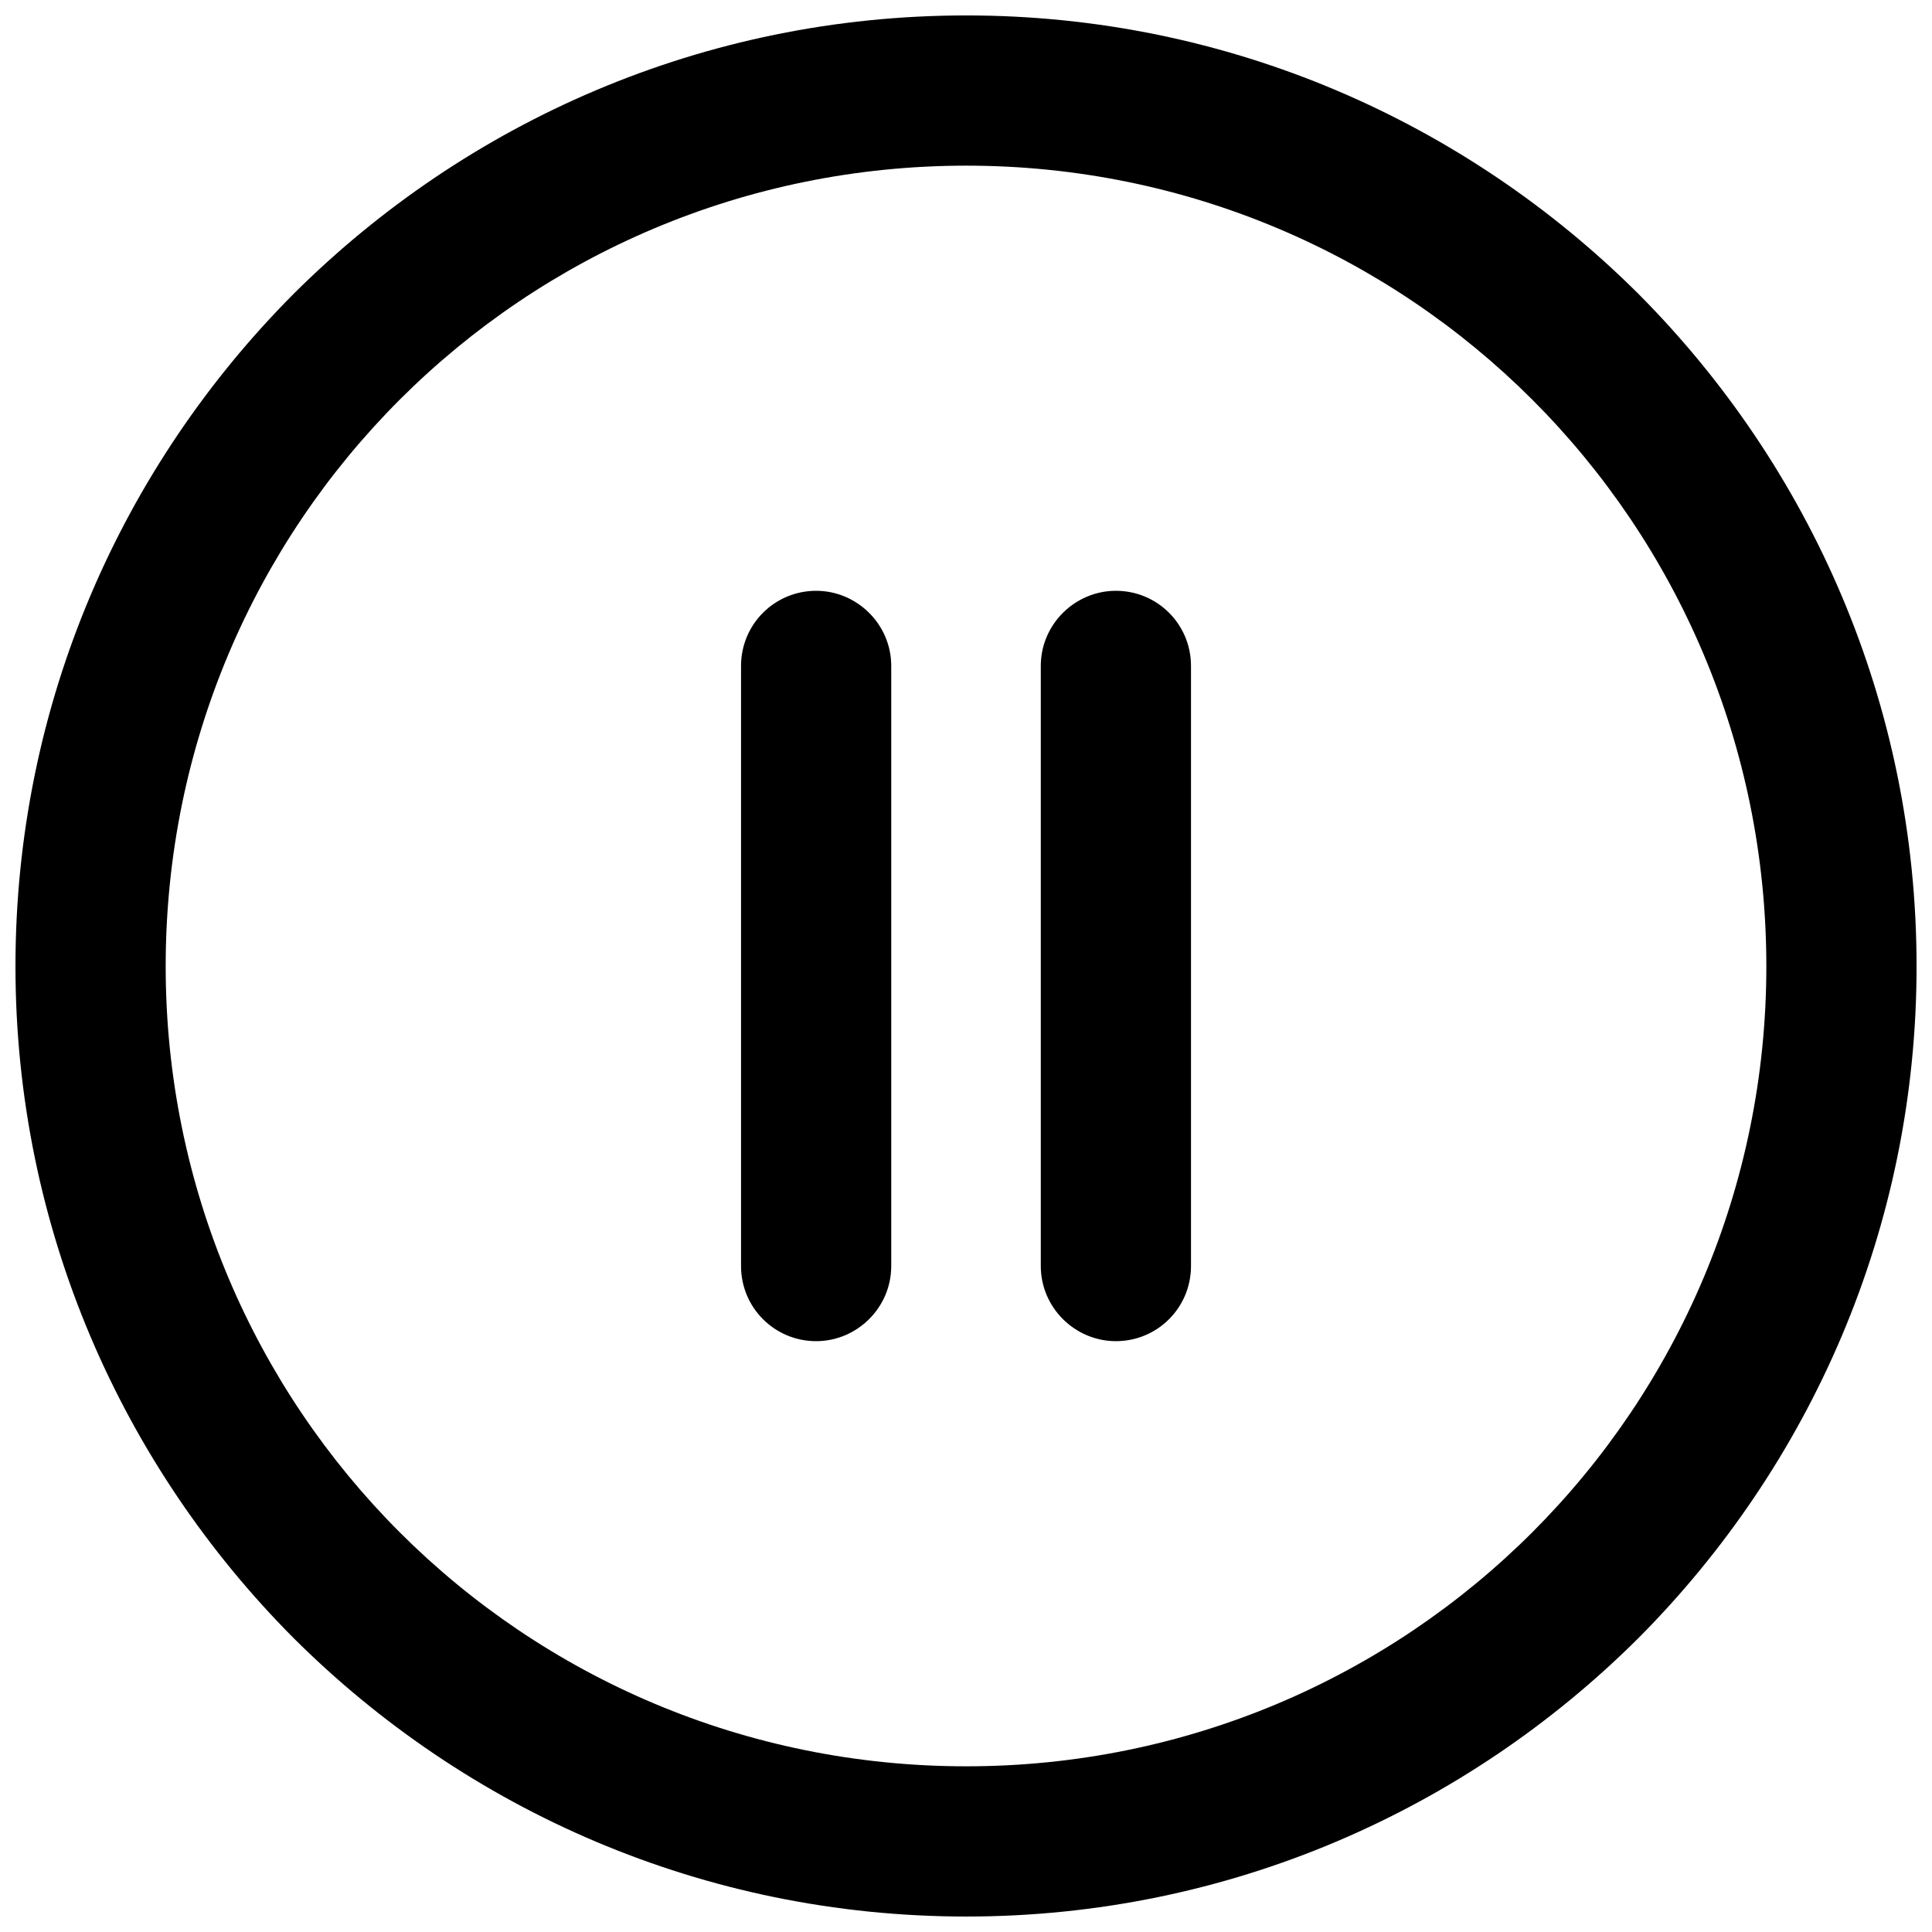 <?xml version="1.0" encoding="UTF-8"?>
<!-- Uploaded to: SVG Repo, www.svgrepo.com, Generator: SVG Repo Mixer Tools -->
<svg width="800px" height="800px" version="1.1" viewBox="144 144 512 512" xmlns="http://www.w3.org/2000/svg">
 <defs>
  <clipPath id="a">
   <path d="m148.09 148.09h503.81v503.81h-503.81z"/>
  </clipPath>
 </defs>
 <g clip-path="url(#a)">
  <path d="m400.09 148.09c69.484 0 132.39 28.258 178.07 73.75 45.492 45.672 73.75 108.58 73.75 178.24 0 69.484-28.258 132.39-73.75 178.07-45.672 45.492-108.58 73.75-178.07 73.75-69.664 0-132.57-28.258-178.24-73.75-45.492-45.672-73.75-108.58-73.75-178.07 0-69.664 28.258-132.57 73.75-178.24 45.672-45.492 108.58-73.75 178.24-73.75zm-19.902 331.43c0 11.02-9.062 19.902-19.902 19.902-11.02 0-19.902-8.887-19.902-19.902v-159.05c0-11.02 8.887-19.902 19.902-19.902 10.84 0 19.902 8.887 19.902 19.902zm79.438 0c0 11.02-8.887 19.902-19.902 19.902-10.84 0-19.902-8.887-19.902-19.902v-159.05c0-11.02 9.062-19.902 19.902-19.902 11.02 0 19.902 8.887 19.902 19.902zm90.453-229.6c-38.387-38.387-91.52-62.02-149.99-62.02-58.645 0-111.78 23.637-150.16 62.02-38.387 38.387-62.02 91.52-62.02 150.16 0 58.465 23.637 111.6 62.02 149.99 38.387 38.387 91.52 62.02 150.16 62.02 58.465 0 111.6-23.637 149.99-62.02 38.387-38.387 62.02-91.52 62.02-149.99 0-58.645-23.637-111.78-62.02-150.16z"/>
 </g>
</svg>